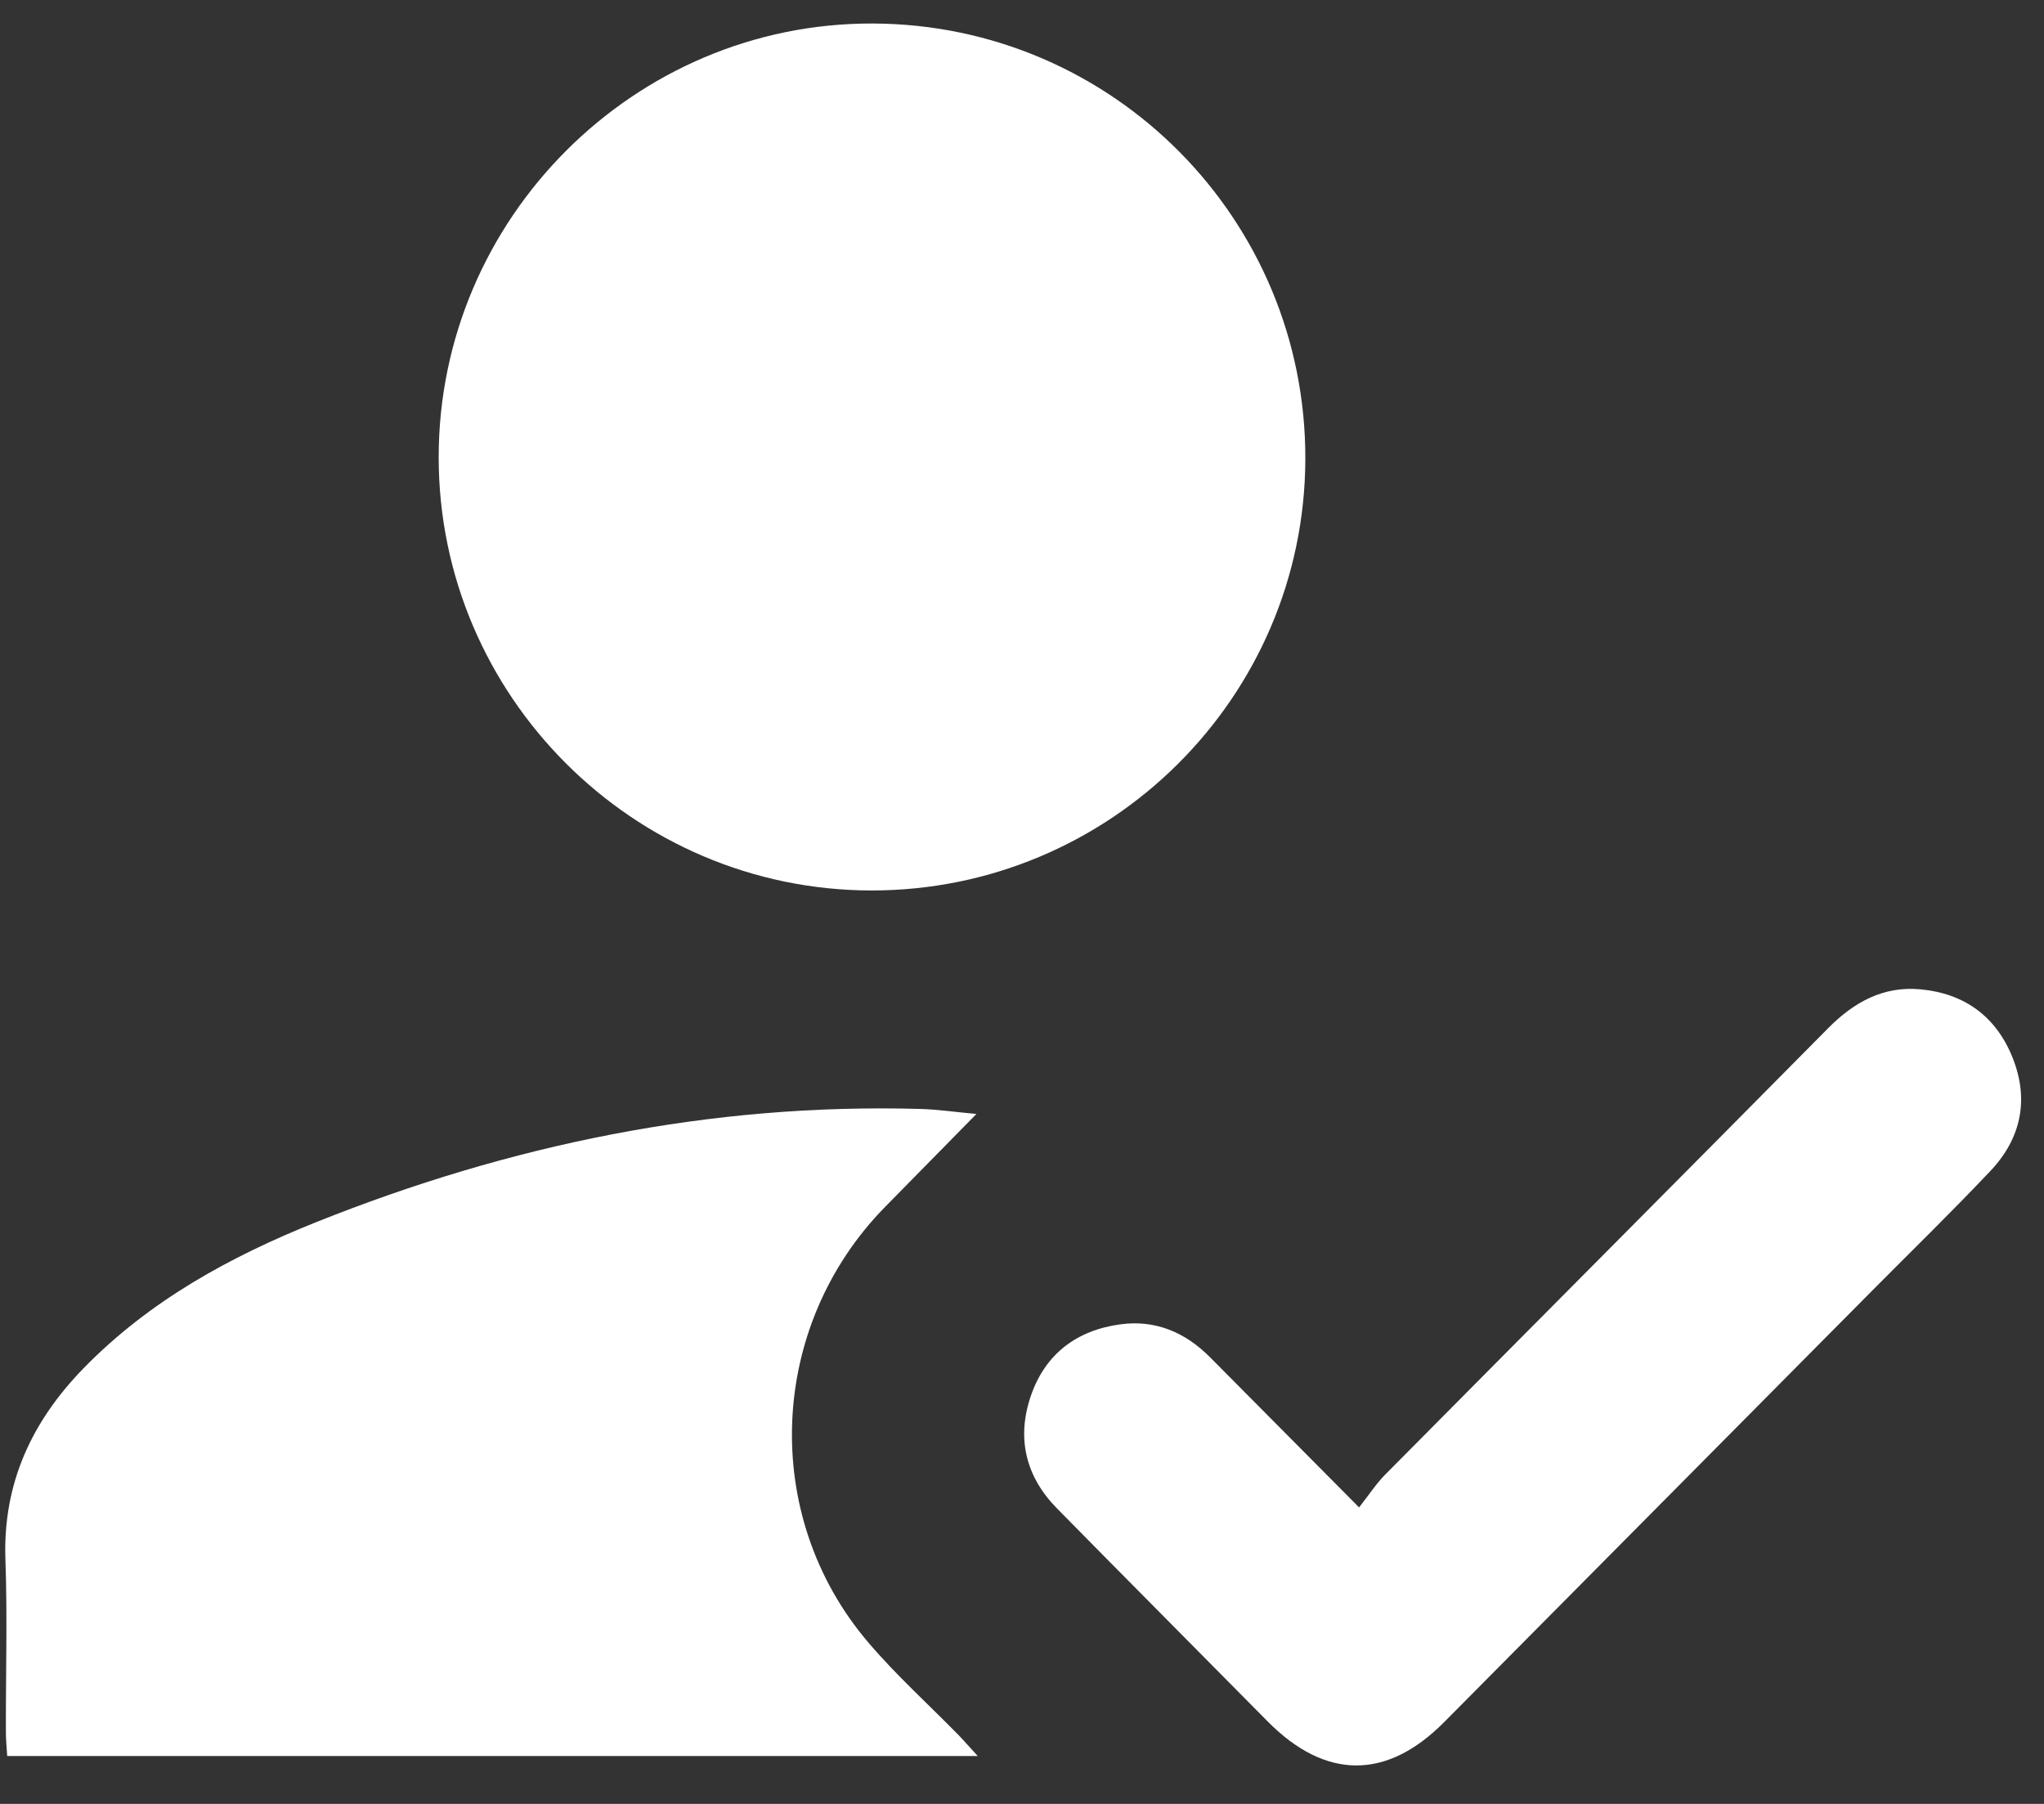 <svg width="34" height="30" viewBox="0 0 34 30" fill="none" xmlns="http://www.w3.org/2000/svg">
<rect x="0" y="0" width="34" height="30" fill="#333333" stroke="none"/>
<path d="M14.492 14.809C10.531 14.803 7.3 11.569 7.297 7.609C7.295 3.632 10.555 0.375 14.522 0.391C18.51 0.406 21.725 3.648 21.713 7.638C21.7 11.6 18.463 14.814 14.492 14.809Z" fill="white"/>
<path d="M16.243 18.525C15.71 19.067 15.22 19.566 14.731 20.063C12.775 22.047 12.64 25.205 14.445 27.317C14.909 27.862 15.445 28.345 15.947 28.858C16.039 28.953 16.125 29.053 16.264 29.204H0.12C0.112 29.072 0.098 28.938 0.098 28.805C0.095 27.848 0.124 26.89 0.09 25.934C0.046 24.668 0.531 23.636 1.392 22.753C2.485 21.633 3.827 20.898 5.257 20.326C8.477 19.038 11.815 18.346 15.296 18.442C15.597 18.45 15.898 18.495 16.243 18.526V18.525Z" fill="white"/>
<path d="M22.608 25.068C22.775 24.856 22.89 24.677 23.036 24.529C25.492 22.051 27.955 19.581 30.408 17.101C30.837 16.667 31.326 16.396 31.943 16.453C32.677 16.52 33.207 16.906 33.48 17.596C33.755 18.291 33.618 18.934 33.111 19.471C32.474 20.145 31.808 20.794 31.154 21.452C28.777 23.849 26.399 26.246 24.021 28.641C23.062 29.607 22.045 29.599 21.083 28.625C19.917 27.444 18.745 26.269 17.581 25.085C17.061 24.556 16.908 23.92 17.145 23.221C17.384 22.517 17.91 22.122 18.639 22.024C19.221 21.946 19.716 22.158 20.127 22.571C20.919 23.369 21.711 24.167 22.605 25.067L22.608 25.068Z" fill="white"/>
</svg>
